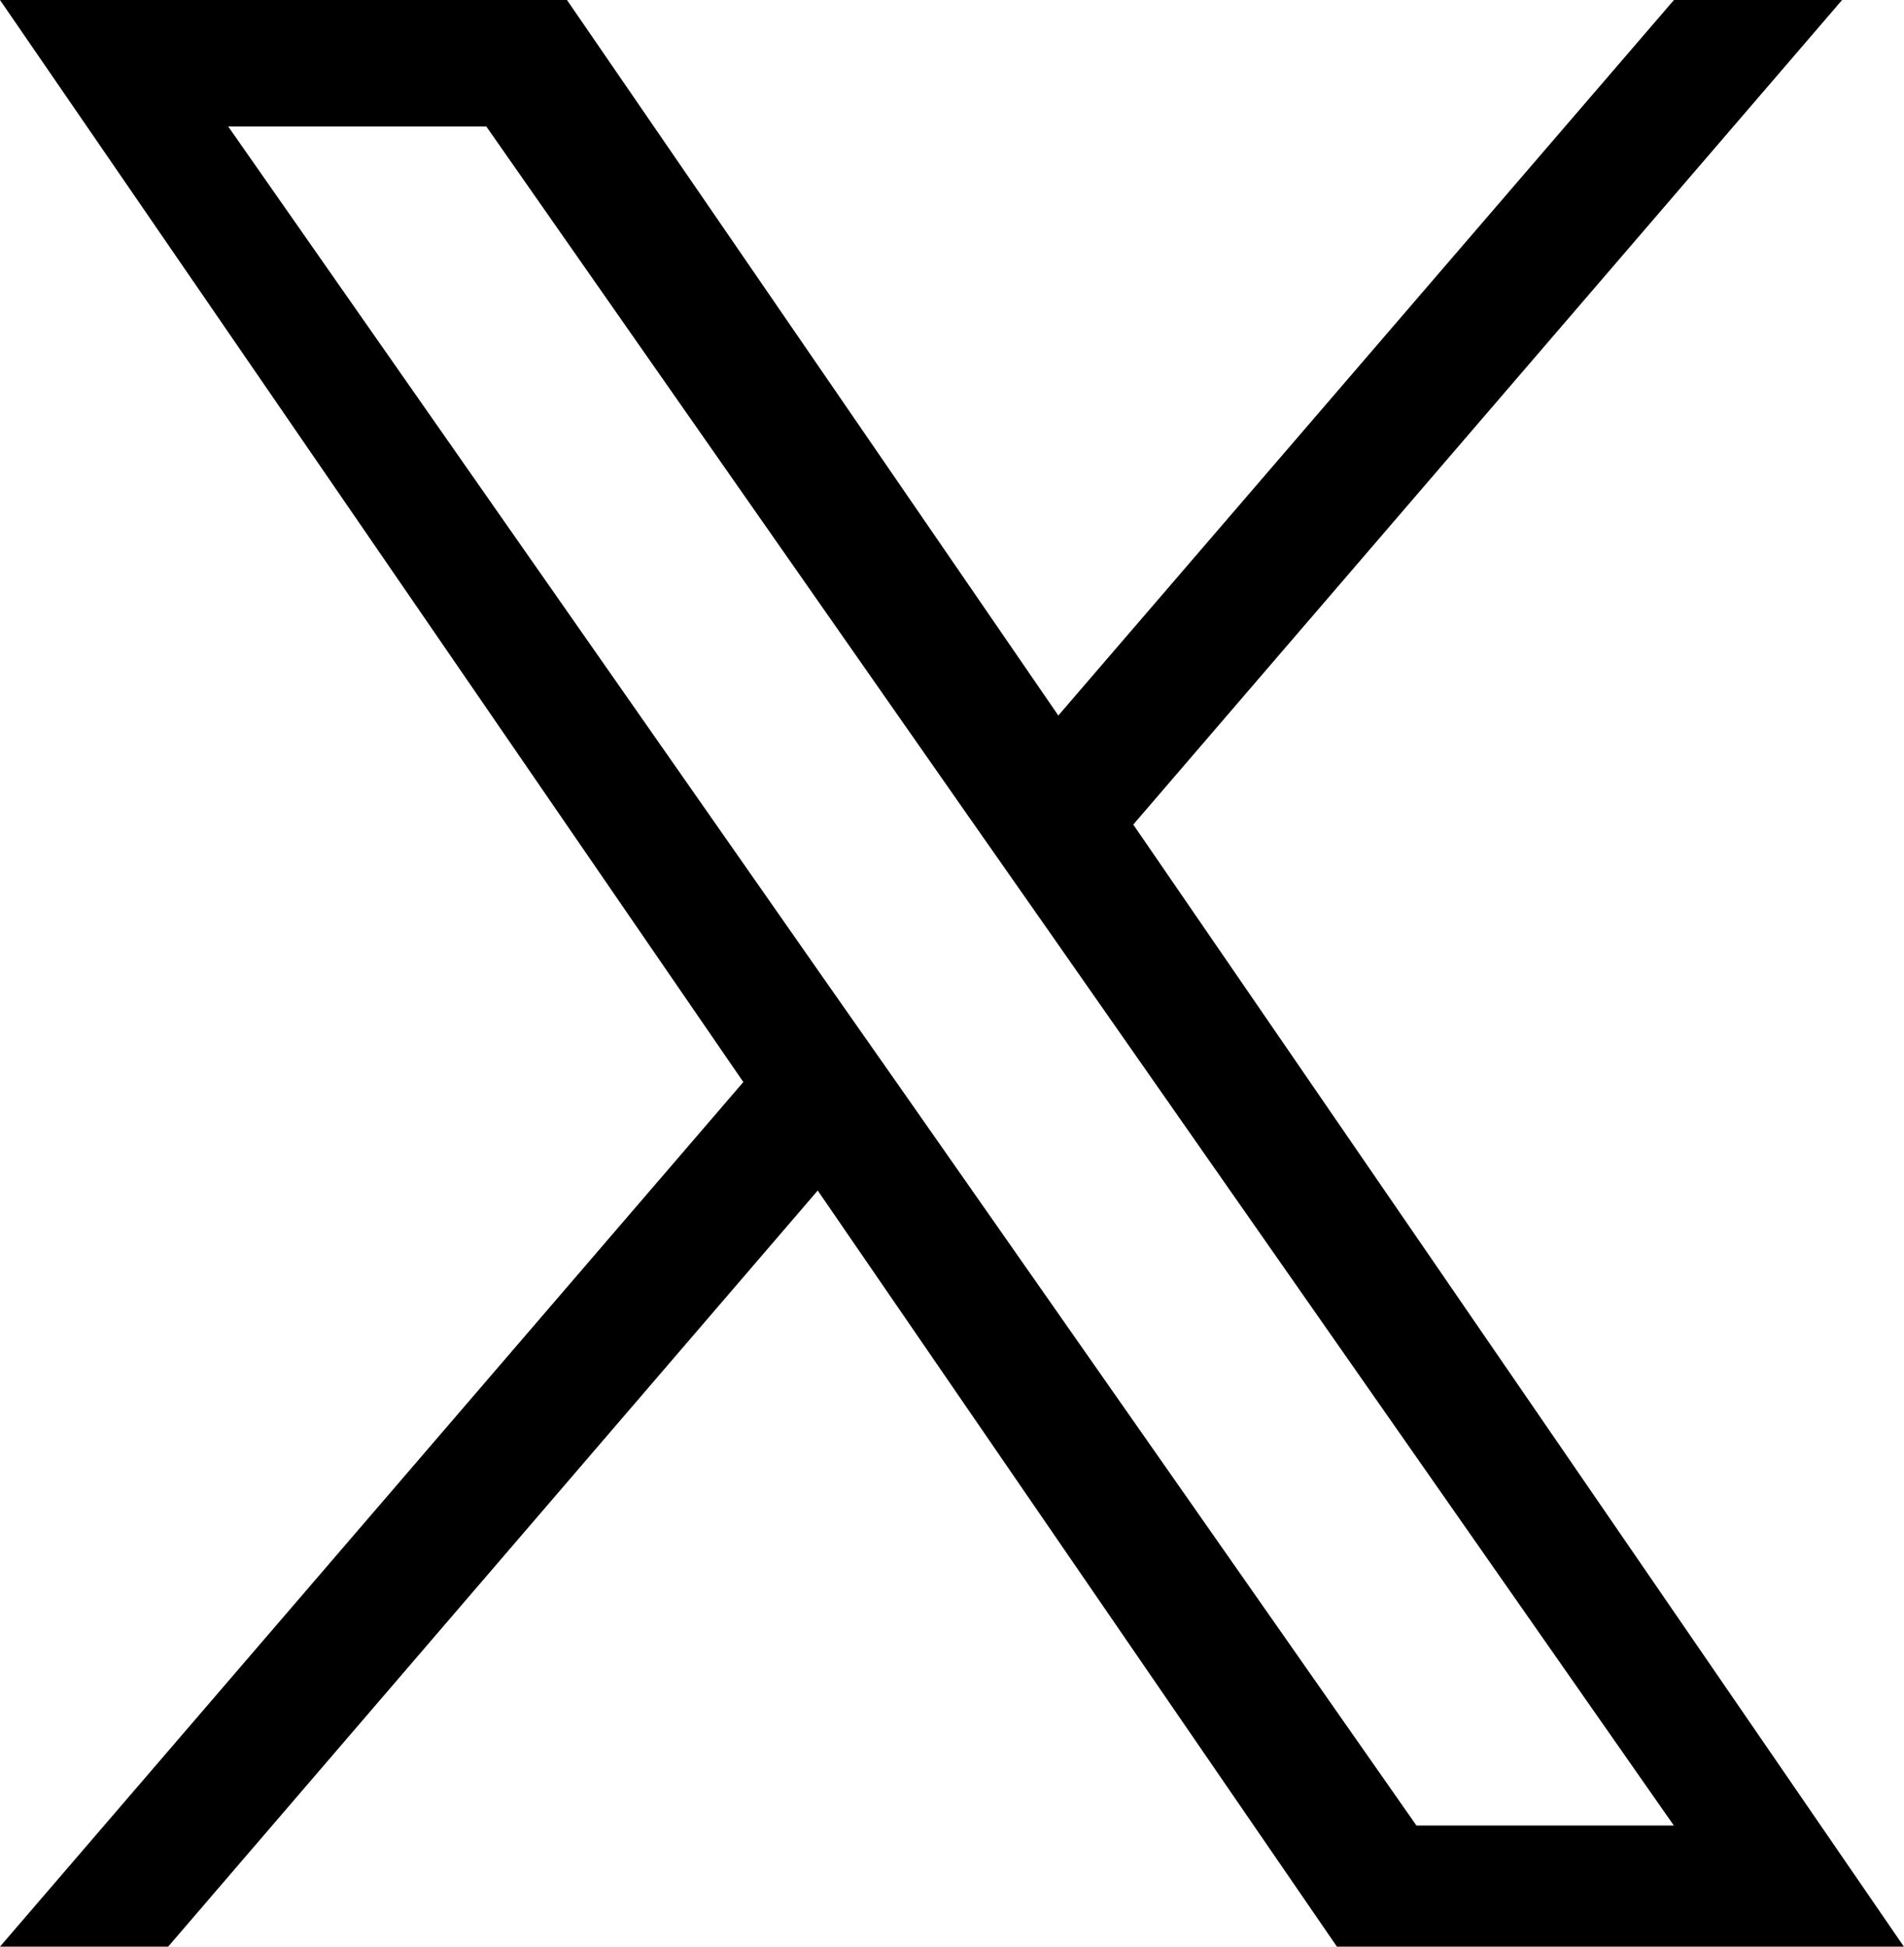 <svg xmlns="http://www.w3.org/2000/svg" width="15.535" height="15.88" viewBox="0 0 15.535 15.88">
  <path id="パス_88" data-name="パス 88" d="M714.926,348.279l5.783-6.726h-1.372l-5.023,5.837-4.009-5.837h-4.626l6.065,8.827-6.065,7.053h1.372l5.3-6.168,4.236,6.168h4.626l-6.288-9.154m-1.877,2.181-.617-.88-4.89-6.995h2.106l3.946,5.645.617.881,5.126,7.334h-2.1Z" transform="translate(-705.679 -341.553)"/>
</svg>
